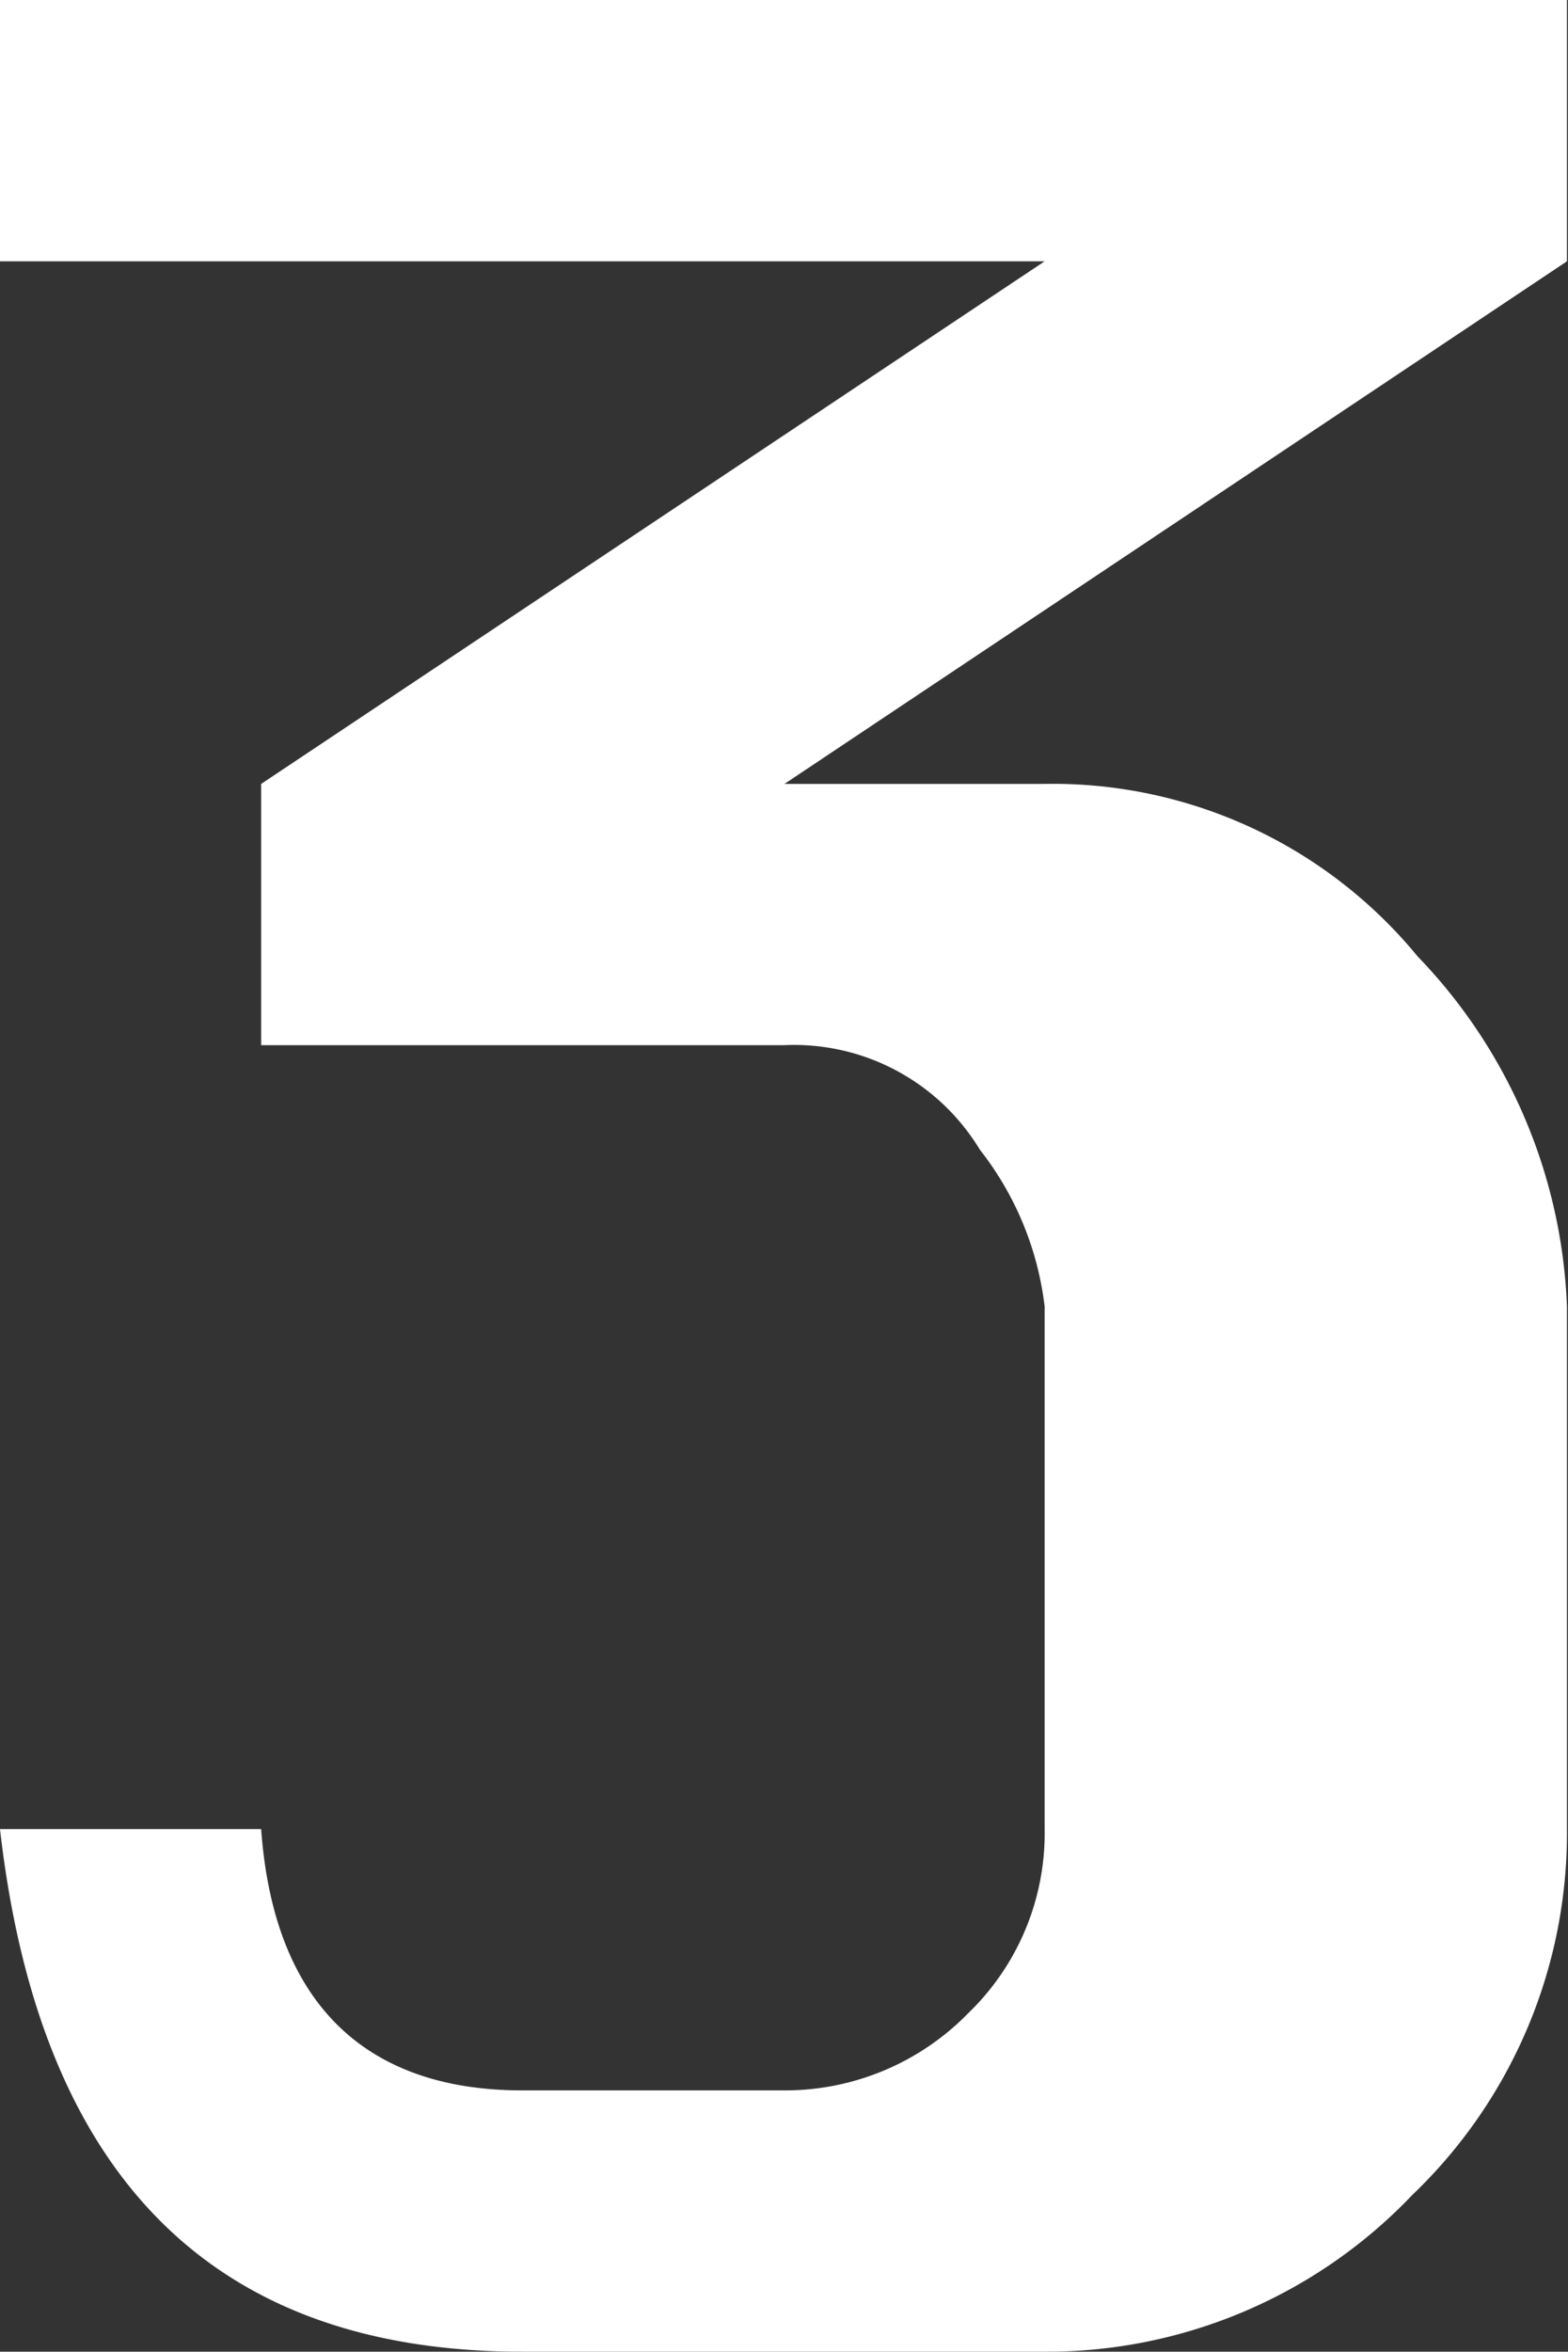 <svg xmlns="http://www.w3.org/2000/svg" width="15.01" height="22.5" viewBox="0 0 15.01 22.5"><rect x="0" y="0" width="15.01" height="22.5" fill="#333333" stroke="none"/><g id="レイヤー_2" data-name="レイヤー 2"><g id="デザイン"><path d="M0,0H15V2.5l-7.49,5H10a4.52,4.52,0,0,1,3.57,1.65A5.1,5.1,0,0,1,15,12.5v5A4.79,4.79,0,0,1,13.52,21,4.83,4.83,0,0,1,10,22.5H5q-4.43,0-5-5H2.5c.12,1.67,1,2.5,2.5,2.5H7.5a2.45,2.45,0,0,0,1.77-.74A2.39,2.39,0,0,0,10,17.5v-5A3,3,0,0,0,9.38,11,2.08,2.08,0,0,0,7.5,10h-5V7.5l7.5-5H0Z" fill="#fff"/></g></g></svg>